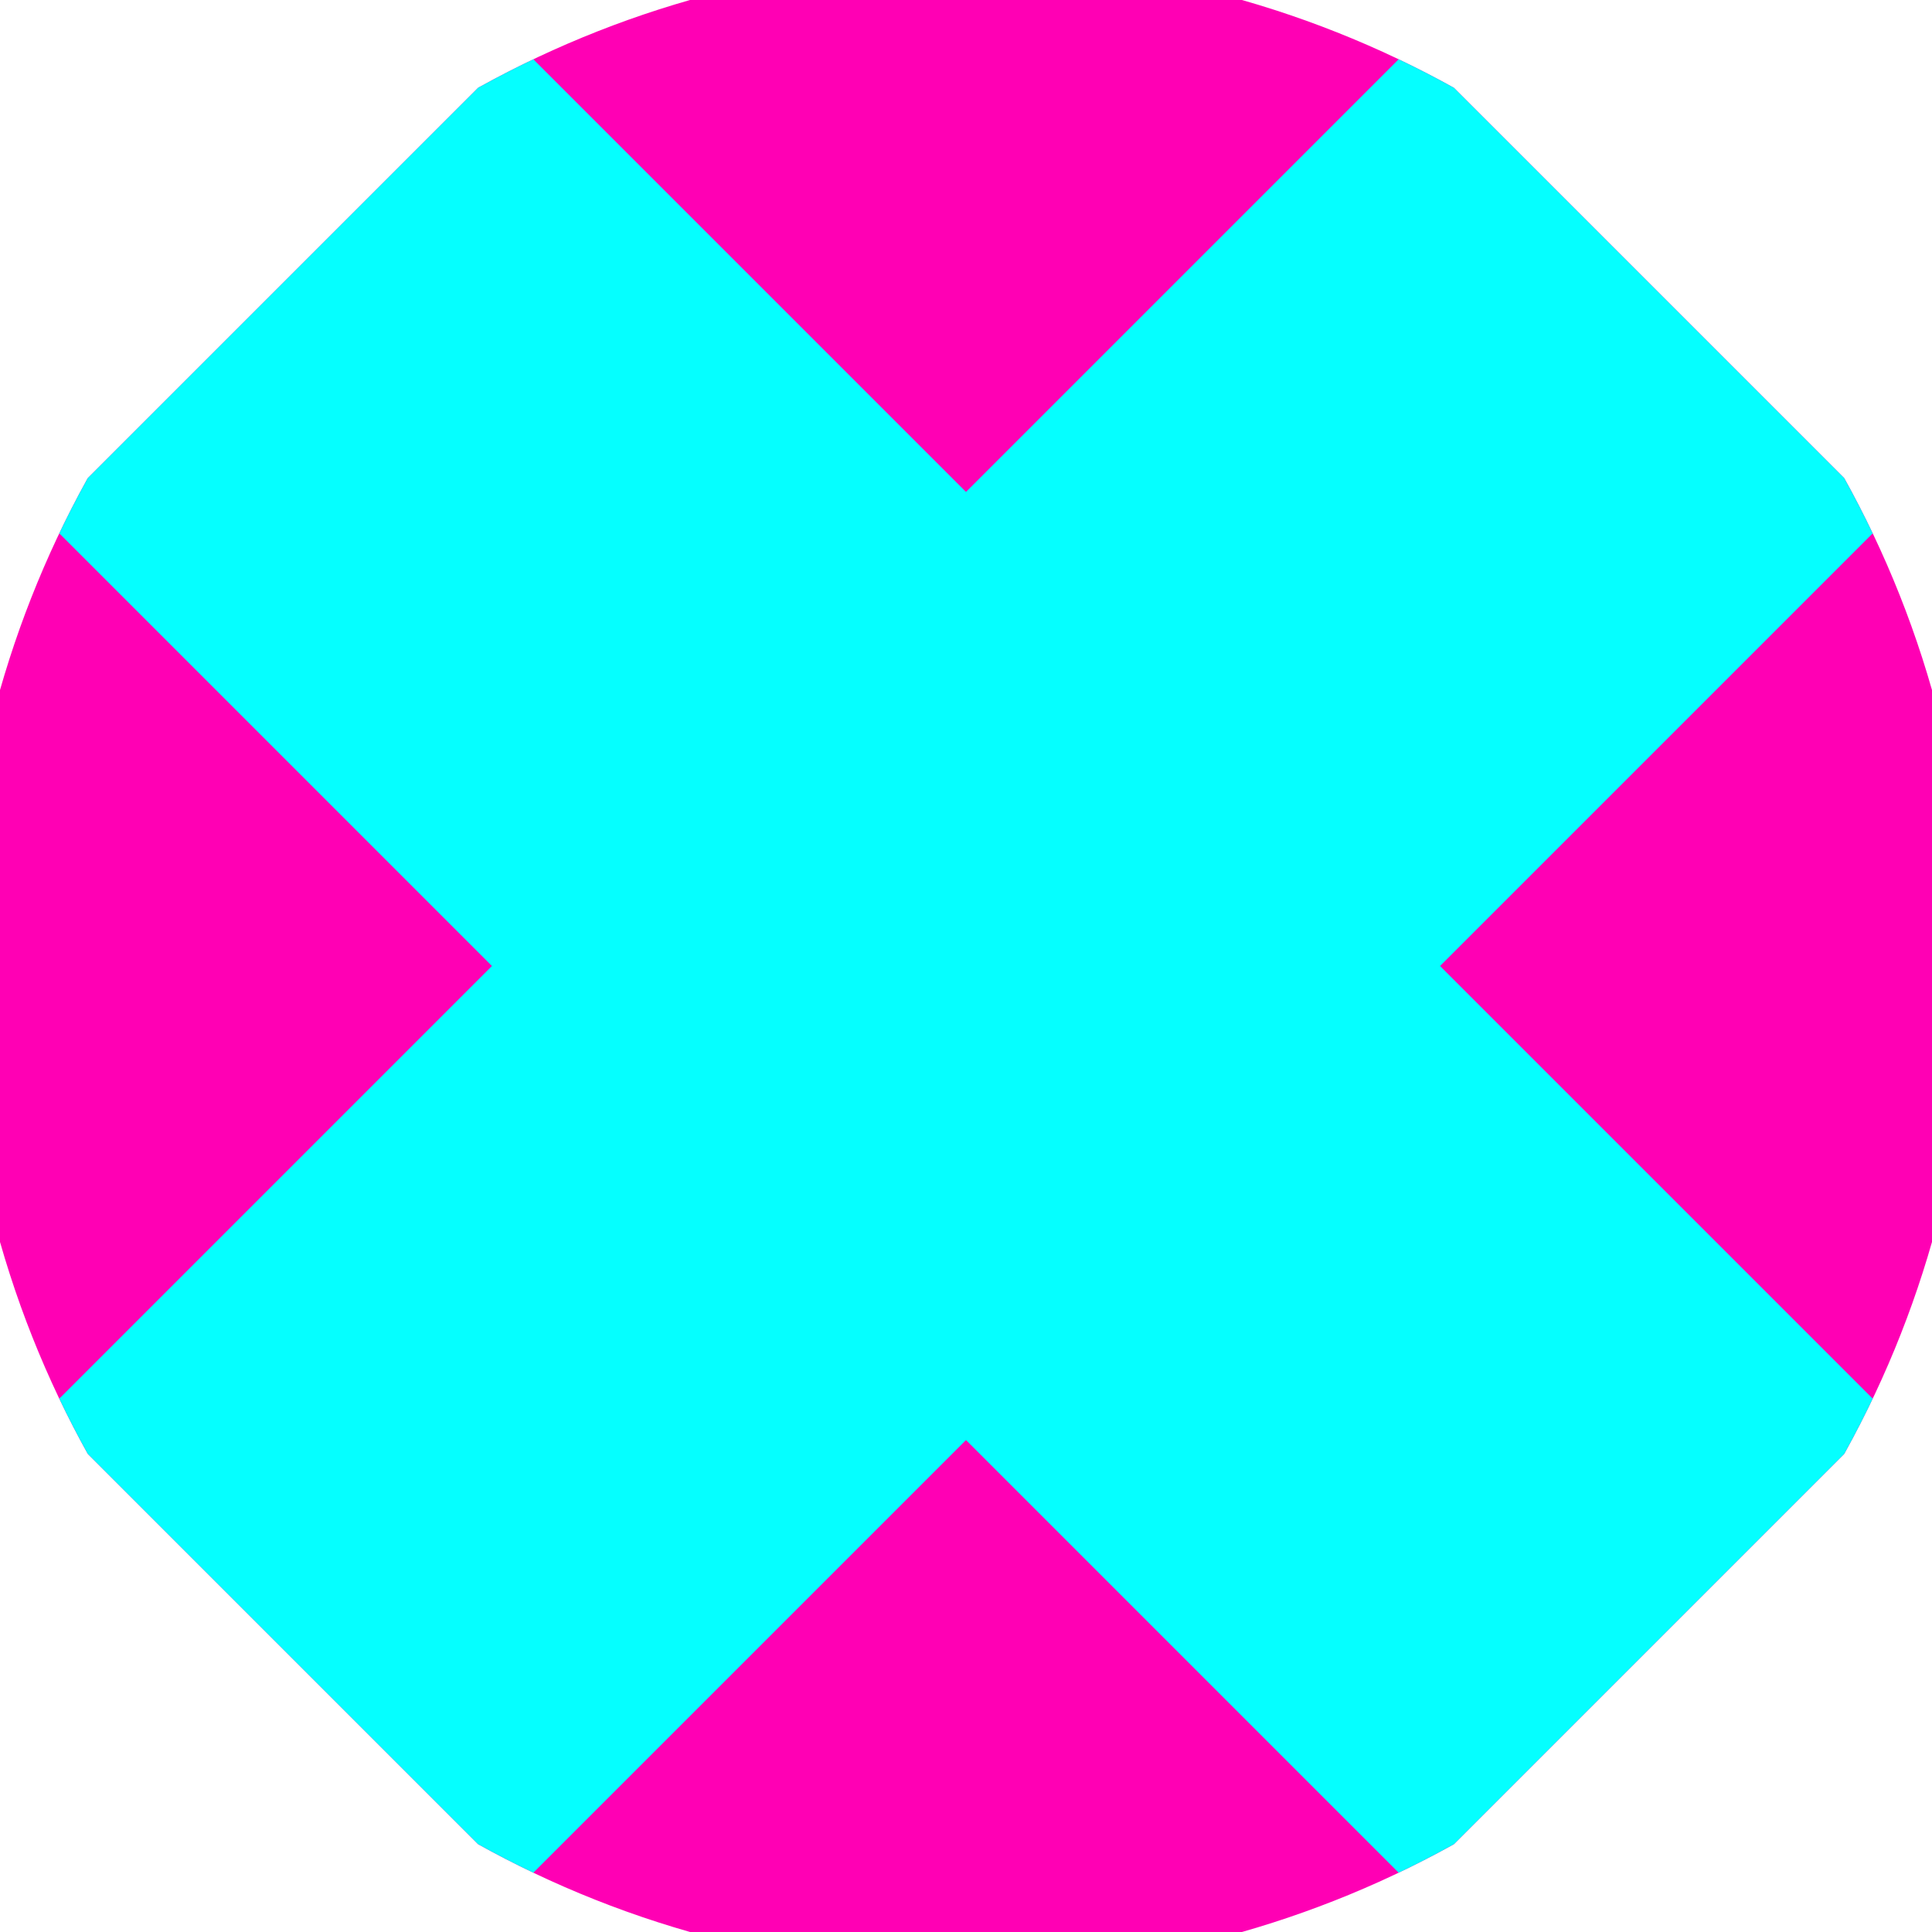 <svg xmlns="http://www.w3.org/2000/svg" width="128" height="128" viewBox="0 0 100 100" shape-rendering="geometricPrecision">
                            <defs>
                                <clipPath id="clip">
                                    <circle cx="50" cy="50" r="52" />
                                    <!--<rect x="0" y="0" width="100" height="100"/>-->
                                </clipPath>
                            </defs>
                            <g transform="rotate(45 50 50)">
                            <rect x="0" y="0" width="100" height="100" fill="#ff00b4" clip-path="url(#clip)"/><path d="M 32.65 0 H 67.35 V 100 H 32.65 Z" fill="#05ffff" clip-path="url(#clip)"/><path d="M 0 32.65 H 100 V 67.35 H 0 Z" fill="#05ffff" clip-path="url(#clip)"/></g></svg>